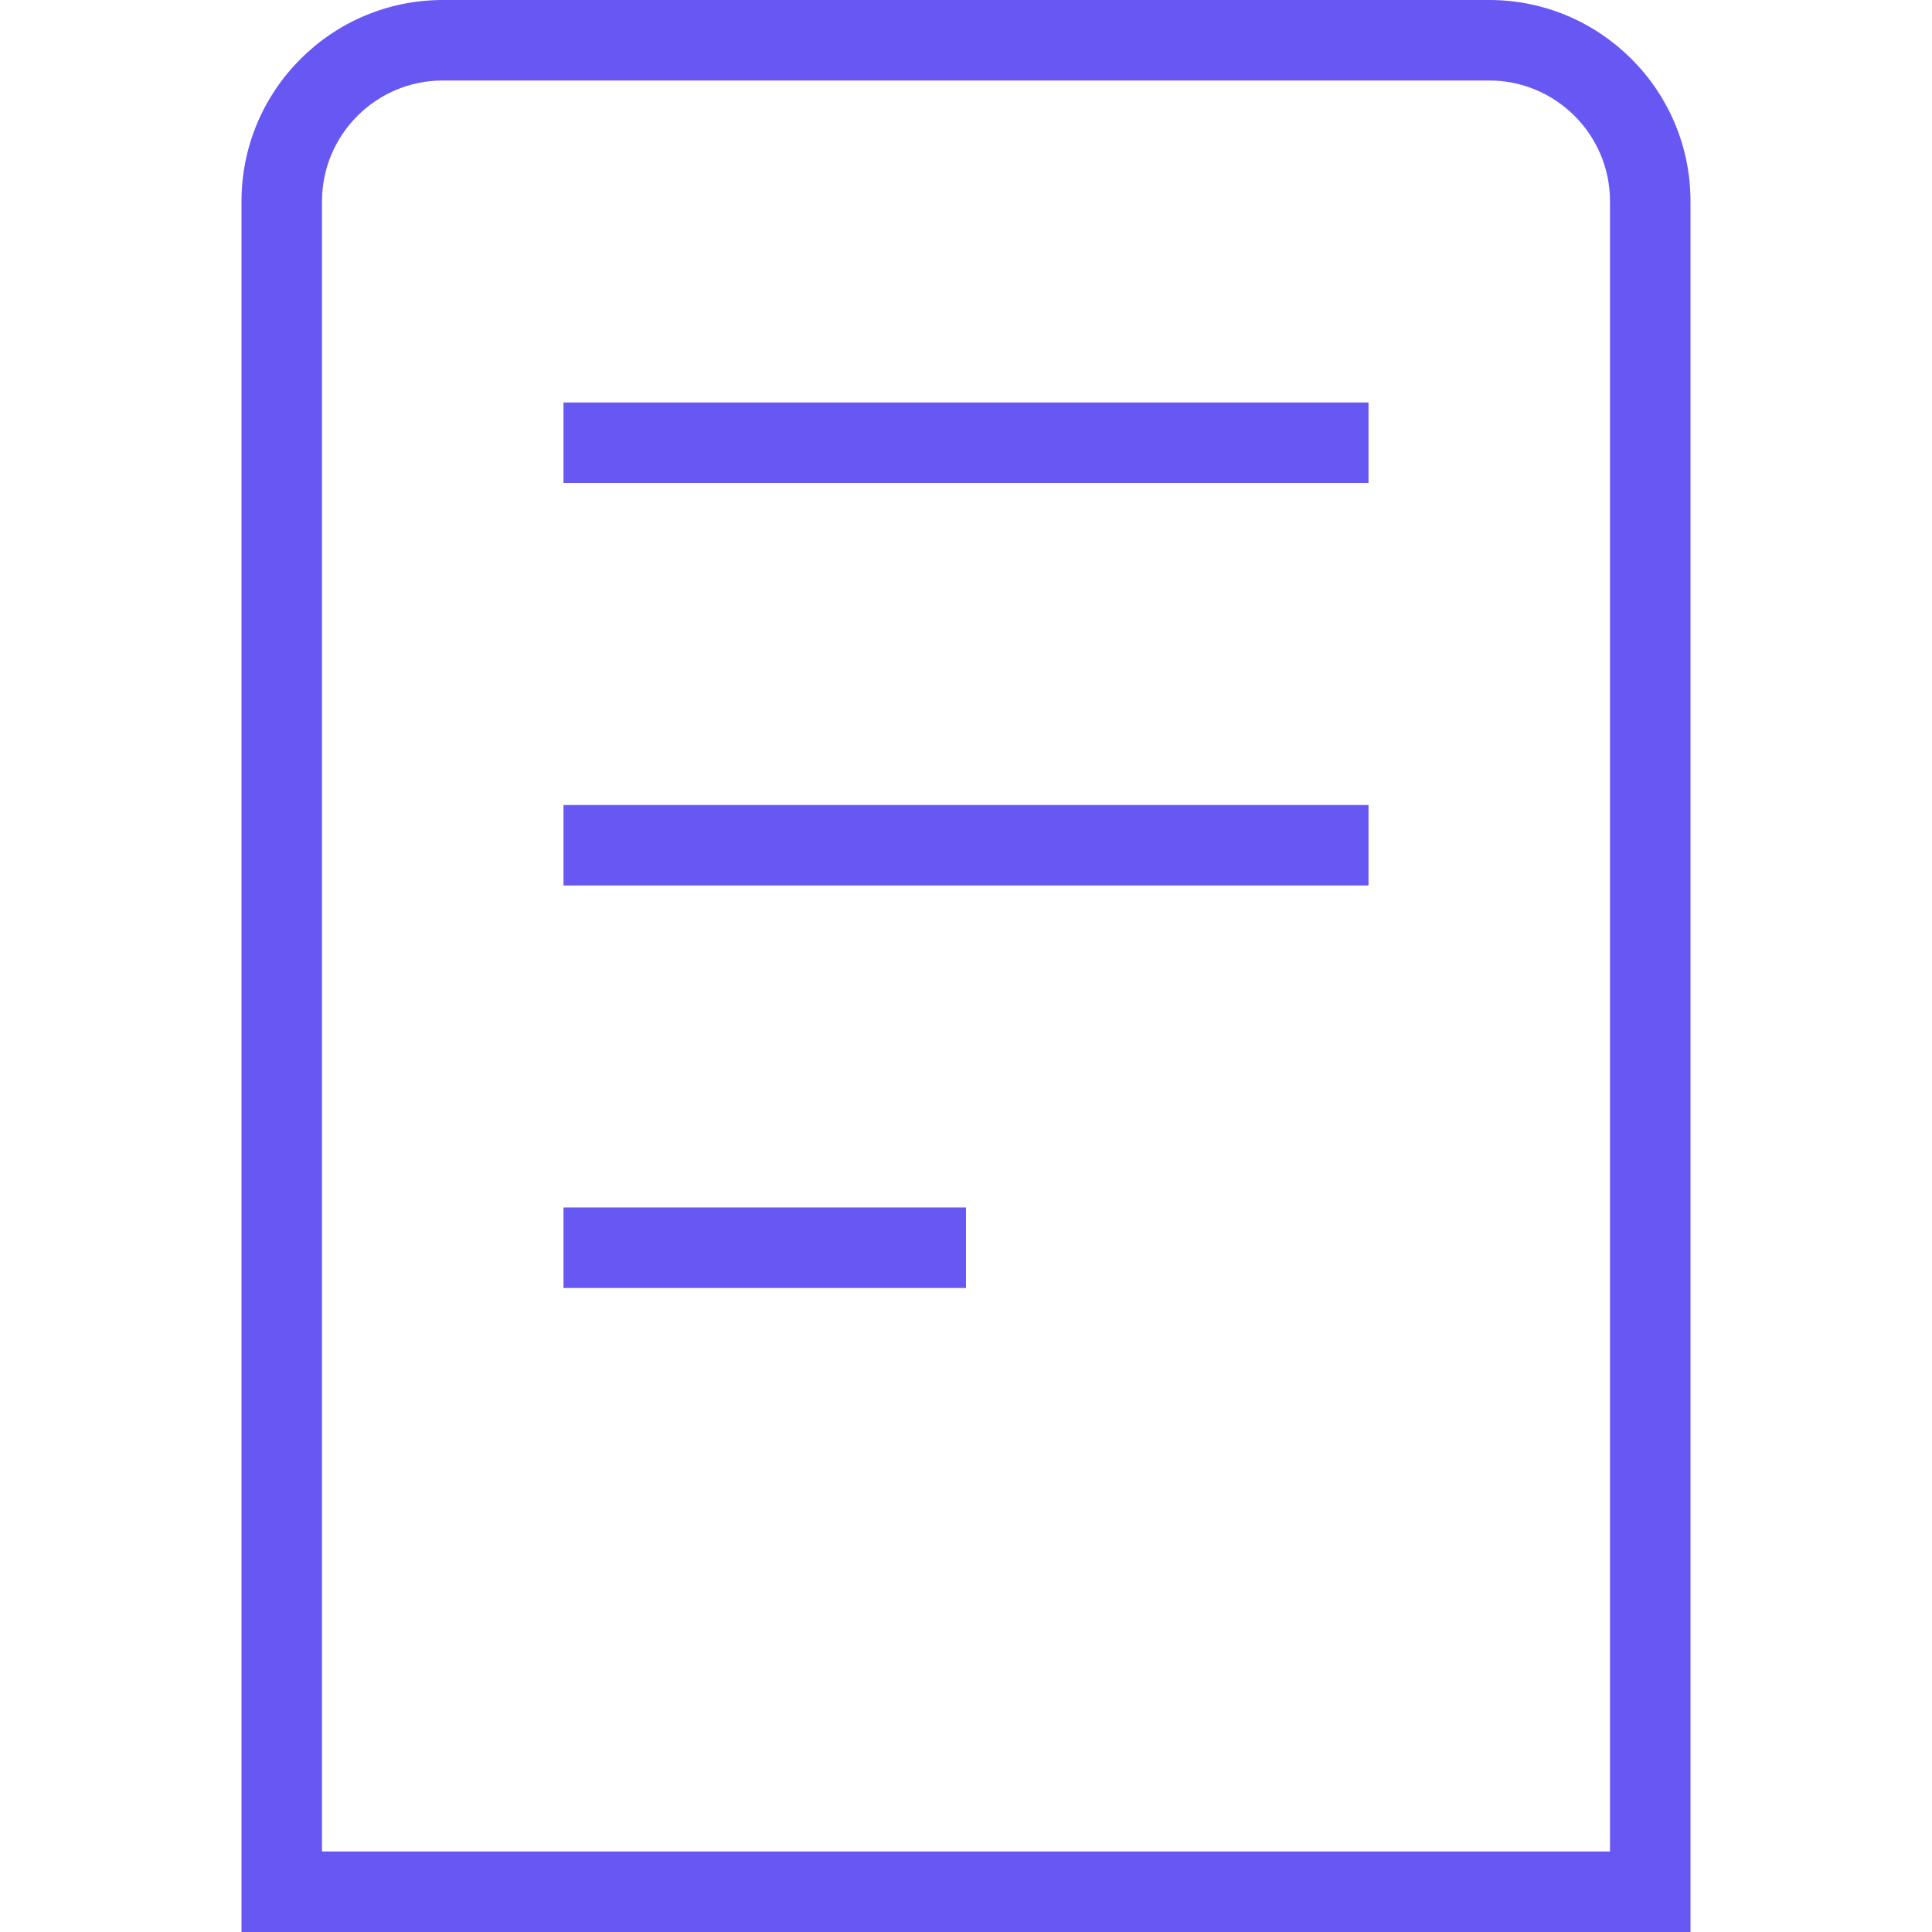 <?xml version="1.0" encoding="UTF-8"?>
<svg xmlns="http://www.w3.org/2000/svg" id="Layer_1" data-name="Layer 1" viewBox="0 0 24 24" width="512" height="512"><path d="m18.5,0H5.5c-1.379,0-2.5,1.121-2.5,2.5v21.5h18V2.5c0-1.379-1.121-2.5-2.5-2.5Zm1.5,23H4V2.5c0-.827.673-1.5,1.5-1.5h13c.827,0,1.5.673,1.5,1.5v20.5ZM7,5h10v1H7v-1Zm0,5h10v1H7v-1Zm0,5h5v1h-5v-1Z" fill="#6758f3"/></svg>
